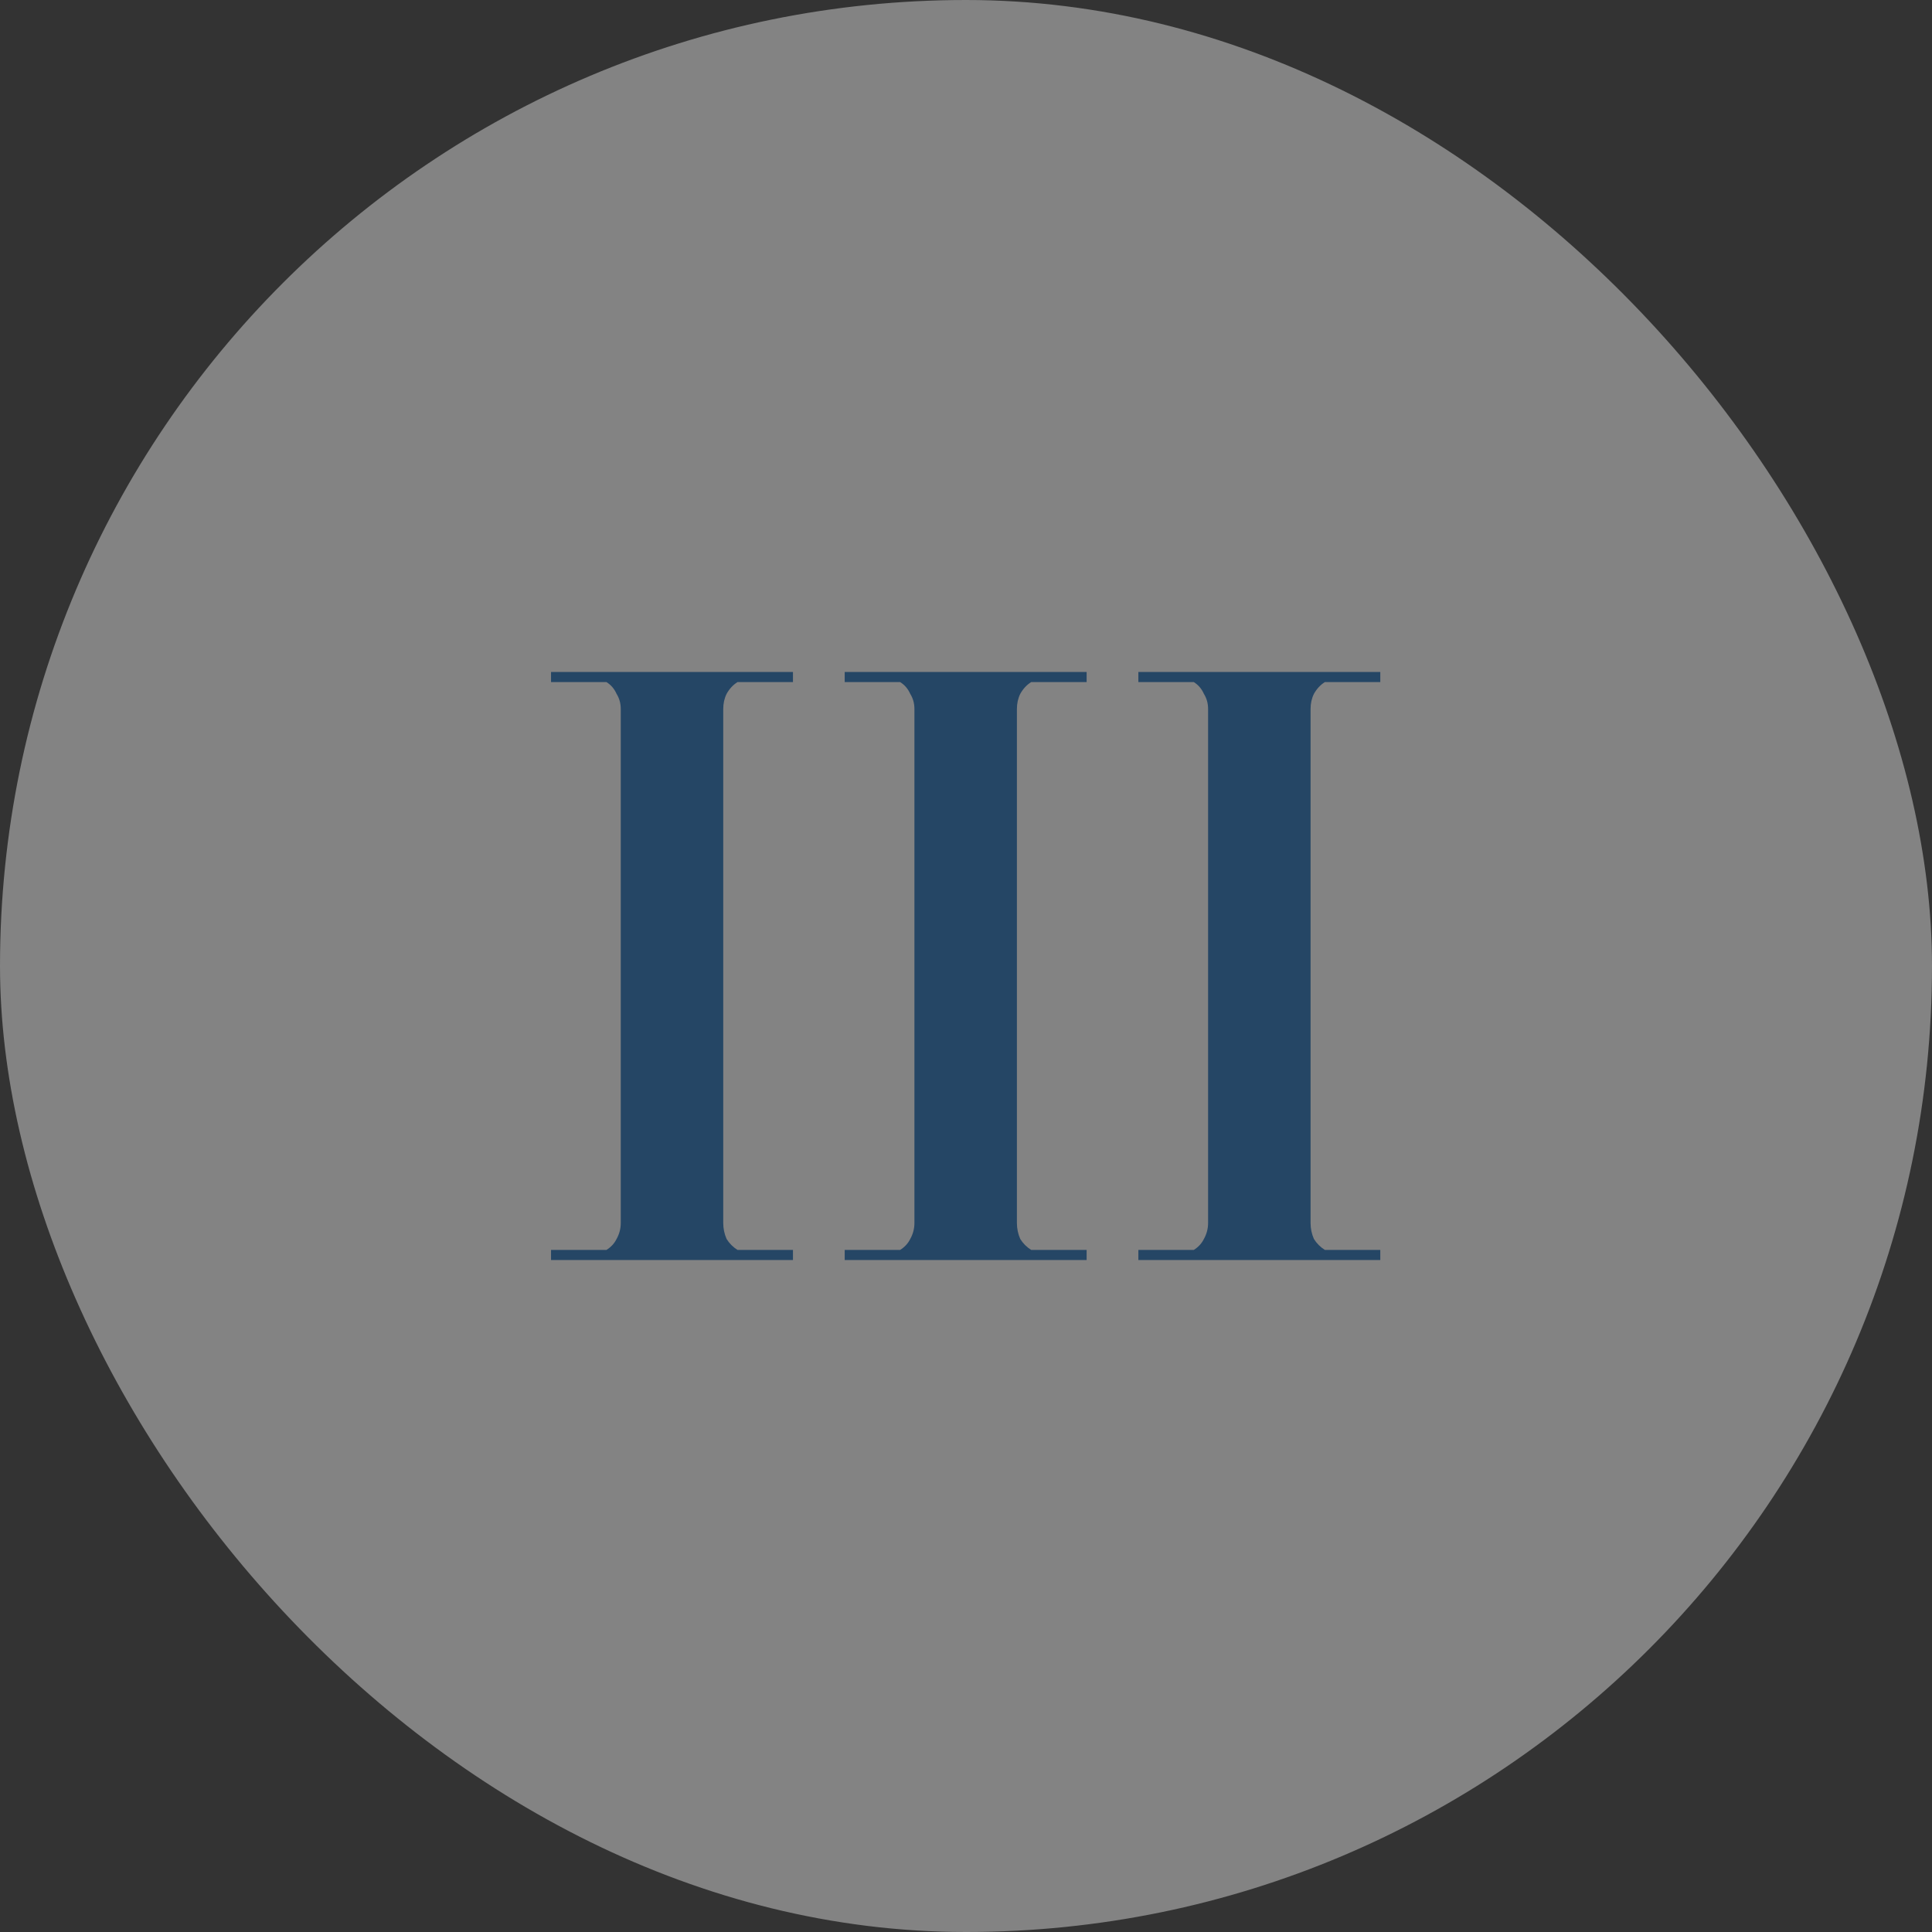 <?xml version="1.0" encoding="UTF-8"?> <svg xmlns="http://www.w3.org/2000/svg" width="46" height="46" viewBox="0 0 46 46" fill="none"><rect x="0" y="0" width="46" height="46" fill="#333333" stroke="none"/><g opacity="0.42"><rect width="46" height="46" rx="23" fill="#F0F0F0"></rect><path d="M13.12 30V29.76H14.44C14.547 29.693 14.627 29.607 14.68 29.5C14.747 29.38 14.78 29.253 14.78 29.12V16.88C14.78 16.747 14.747 16.627 14.68 16.52C14.627 16.4 14.547 16.307 14.44 16.24H13.12V16H18.88V16.24H17.56C17.453 16.307 17.367 16.4 17.3 16.52C17.247 16.627 17.22 16.747 17.22 16.88V29.12C17.22 29.253 17.247 29.38 17.3 29.5C17.367 29.607 17.453 29.693 17.56 29.76H18.88V30H13.12ZM20.112 30V29.76H21.432C21.539 29.693 21.619 29.607 21.672 29.5C21.739 29.38 21.772 29.253 21.772 29.12V16.88C21.772 16.747 21.739 16.627 21.672 16.52C21.619 16.4 21.539 16.307 21.432 16.24H20.112V16H25.872V16.24H24.552C24.445 16.307 24.359 16.4 24.292 16.52C24.239 16.627 24.212 16.747 24.212 16.88V29.12C24.212 29.253 24.239 29.38 24.292 29.5C24.359 29.607 24.445 29.693 24.552 29.76H25.872V30H20.112ZM27.104 30V29.76H28.424C28.531 29.693 28.611 29.607 28.664 29.5C28.731 29.38 28.764 29.253 28.764 29.12V16.88C28.764 16.747 28.731 16.627 28.664 16.52C28.611 16.4 28.531 16.307 28.424 16.24H27.104V16H32.864V16.24H31.544C31.438 16.307 31.351 16.4 31.284 16.52C31.231 16.627 31.204 16.747 31.204 16.88V29.12C31.204 29.253 31.231 29.38 31.284 29.5C31.351 29.607 31.438 29.693 31.544 29.76H32.864V30H27.104Z" fill="#115FA9"></path></g></svg> 